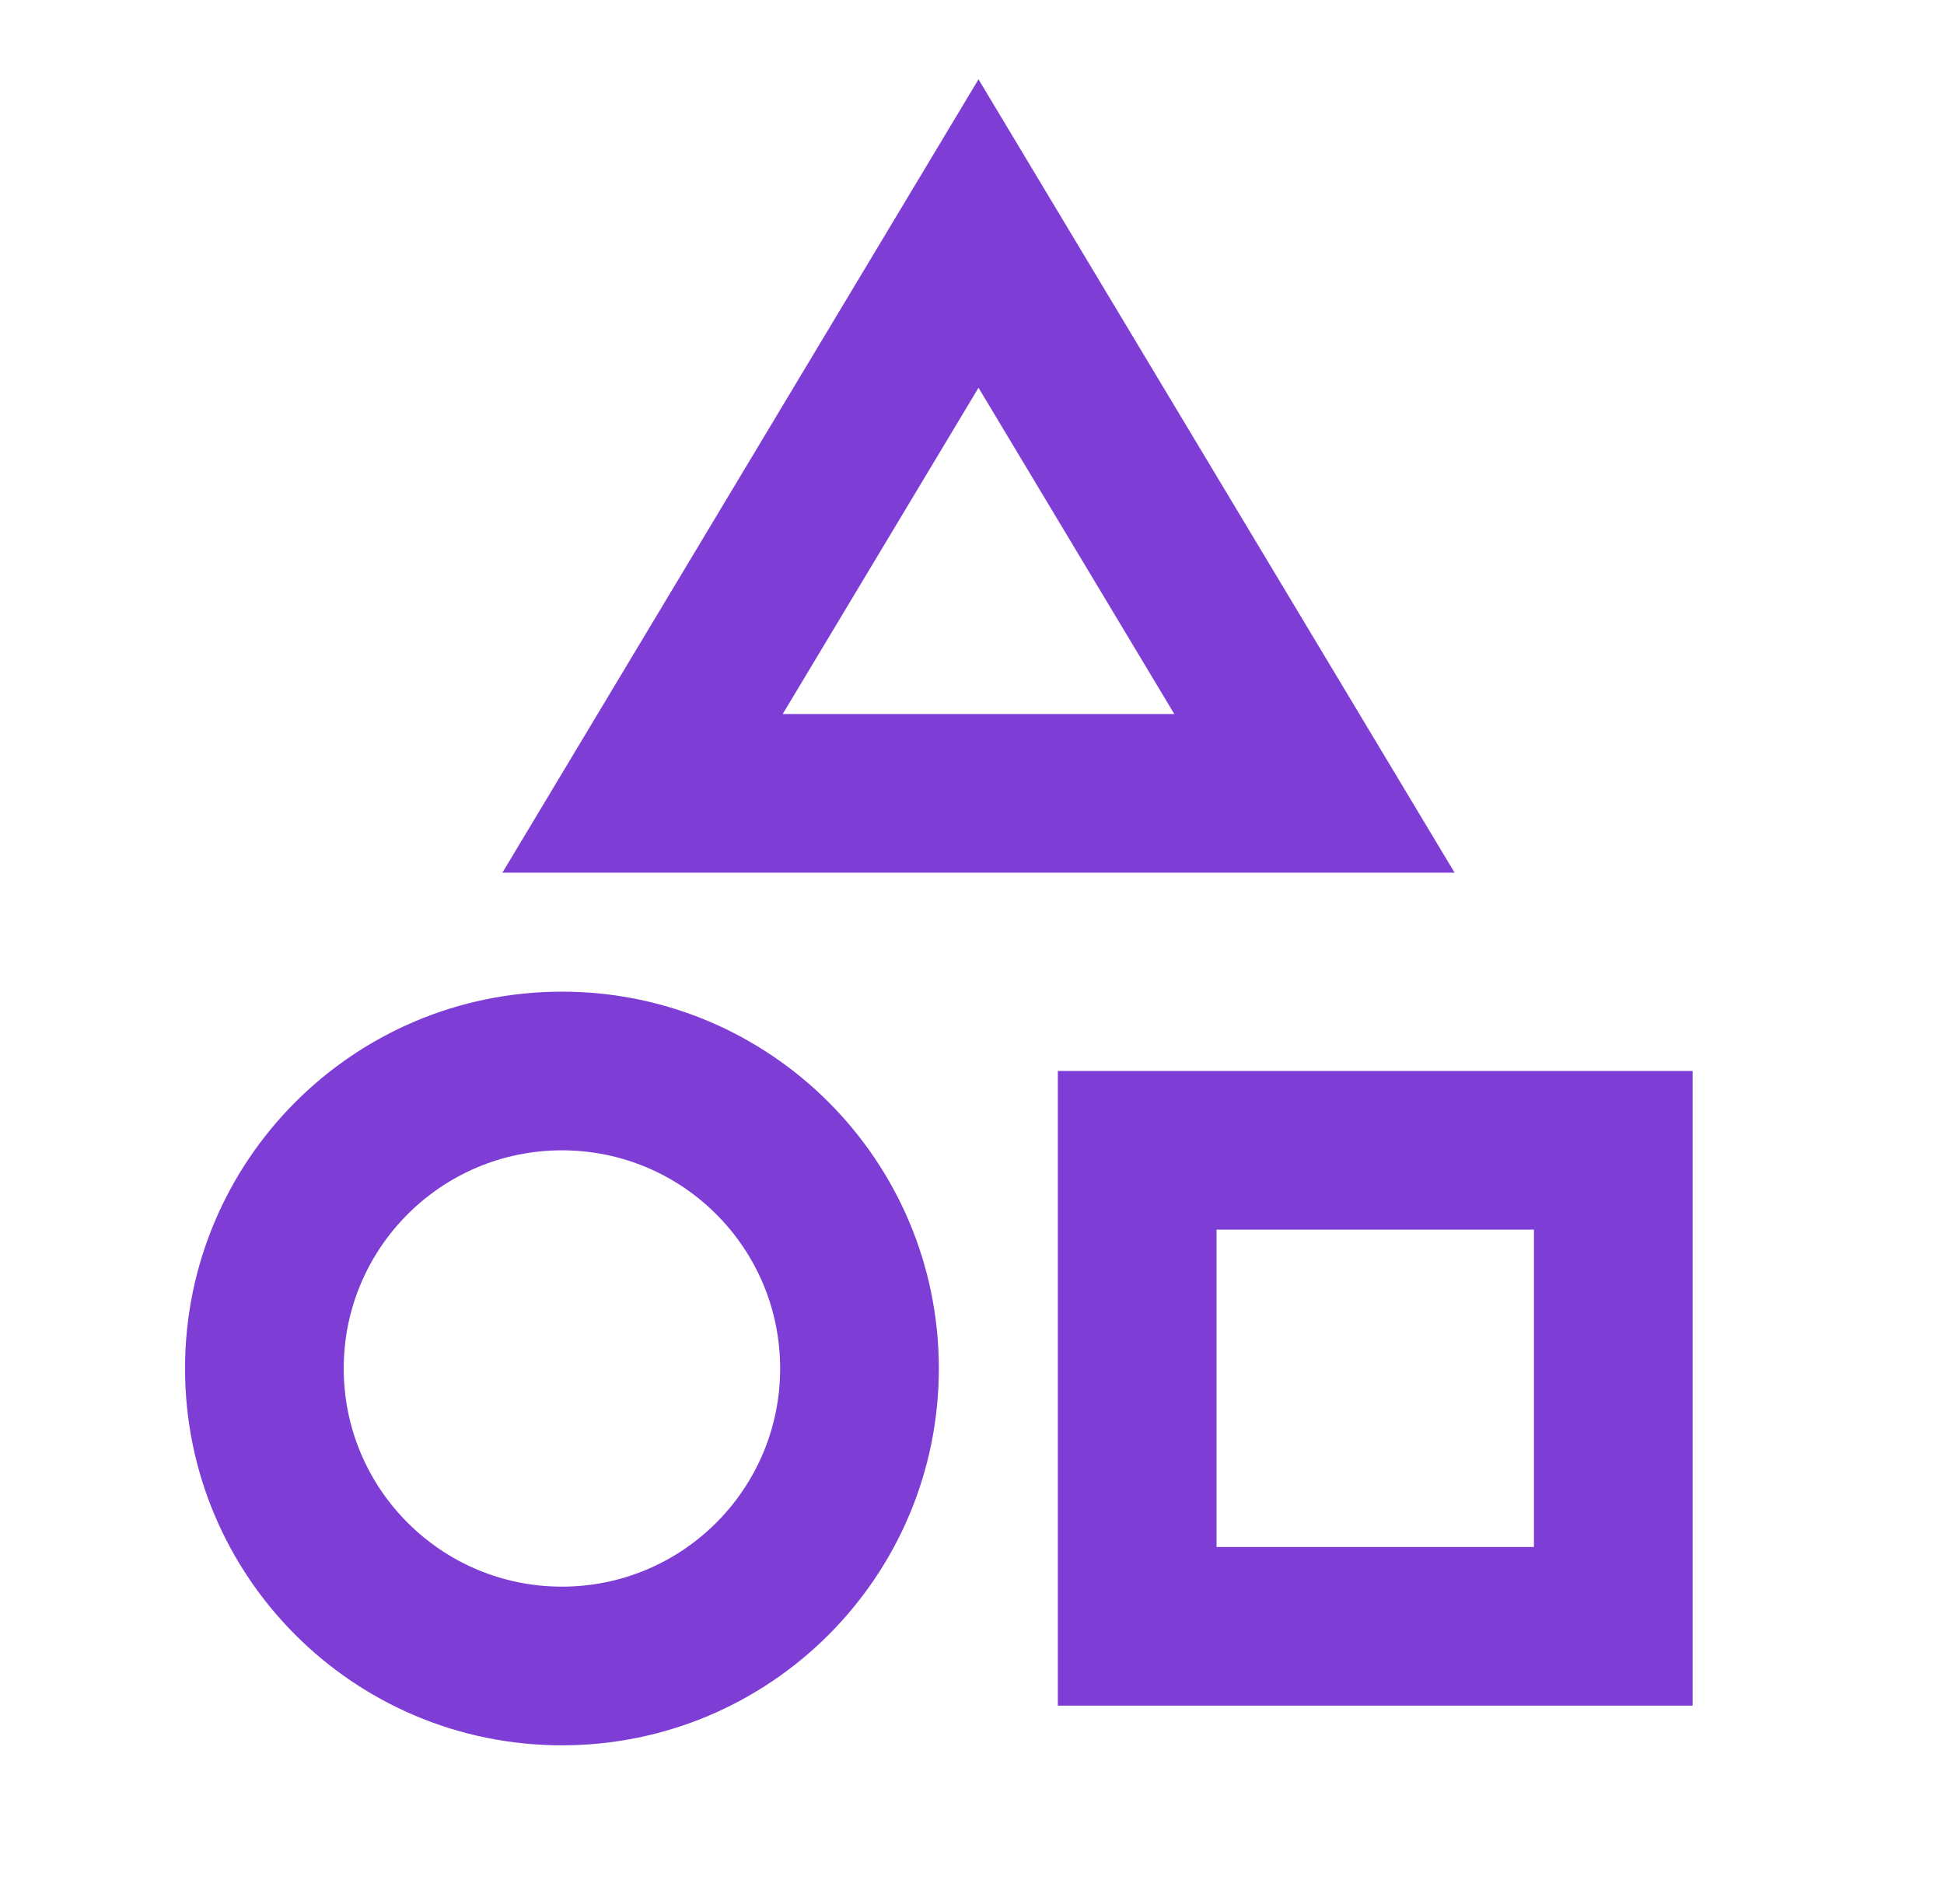 <svg width="49" height="48" viewBox="0 0 49 48" fill="none" xmlns="http://www.w3.org/2000/svg">
<path d="M24.664 2L12.664 22H36.664L24.664 2ZM24.664 9.775L29.599 18H19.729L24.664 9.775ZM14.164 40C11.127 40 8.664 37.538 8.664 34.5C8.664 31.462 11.127 29 14.164 29C17.202 29 19.664 31.462 19.664 34.5C19.664 37.538 17.202 40 14.164 40ZM14.164 44C19.411 44 23.664 39.747 23.664 34.5C23.664 29.253 19.411 25 14.164 25C8.917 25 4.664 29.253 4.664 34.5C4.664 39.747 8.917 44 14.164 44ZM30.664 31V39H38.664V31H30.664ZM26.664 43V27H42.664V43H26.664Z" fill="#7E3DD4"/>
</svg>
